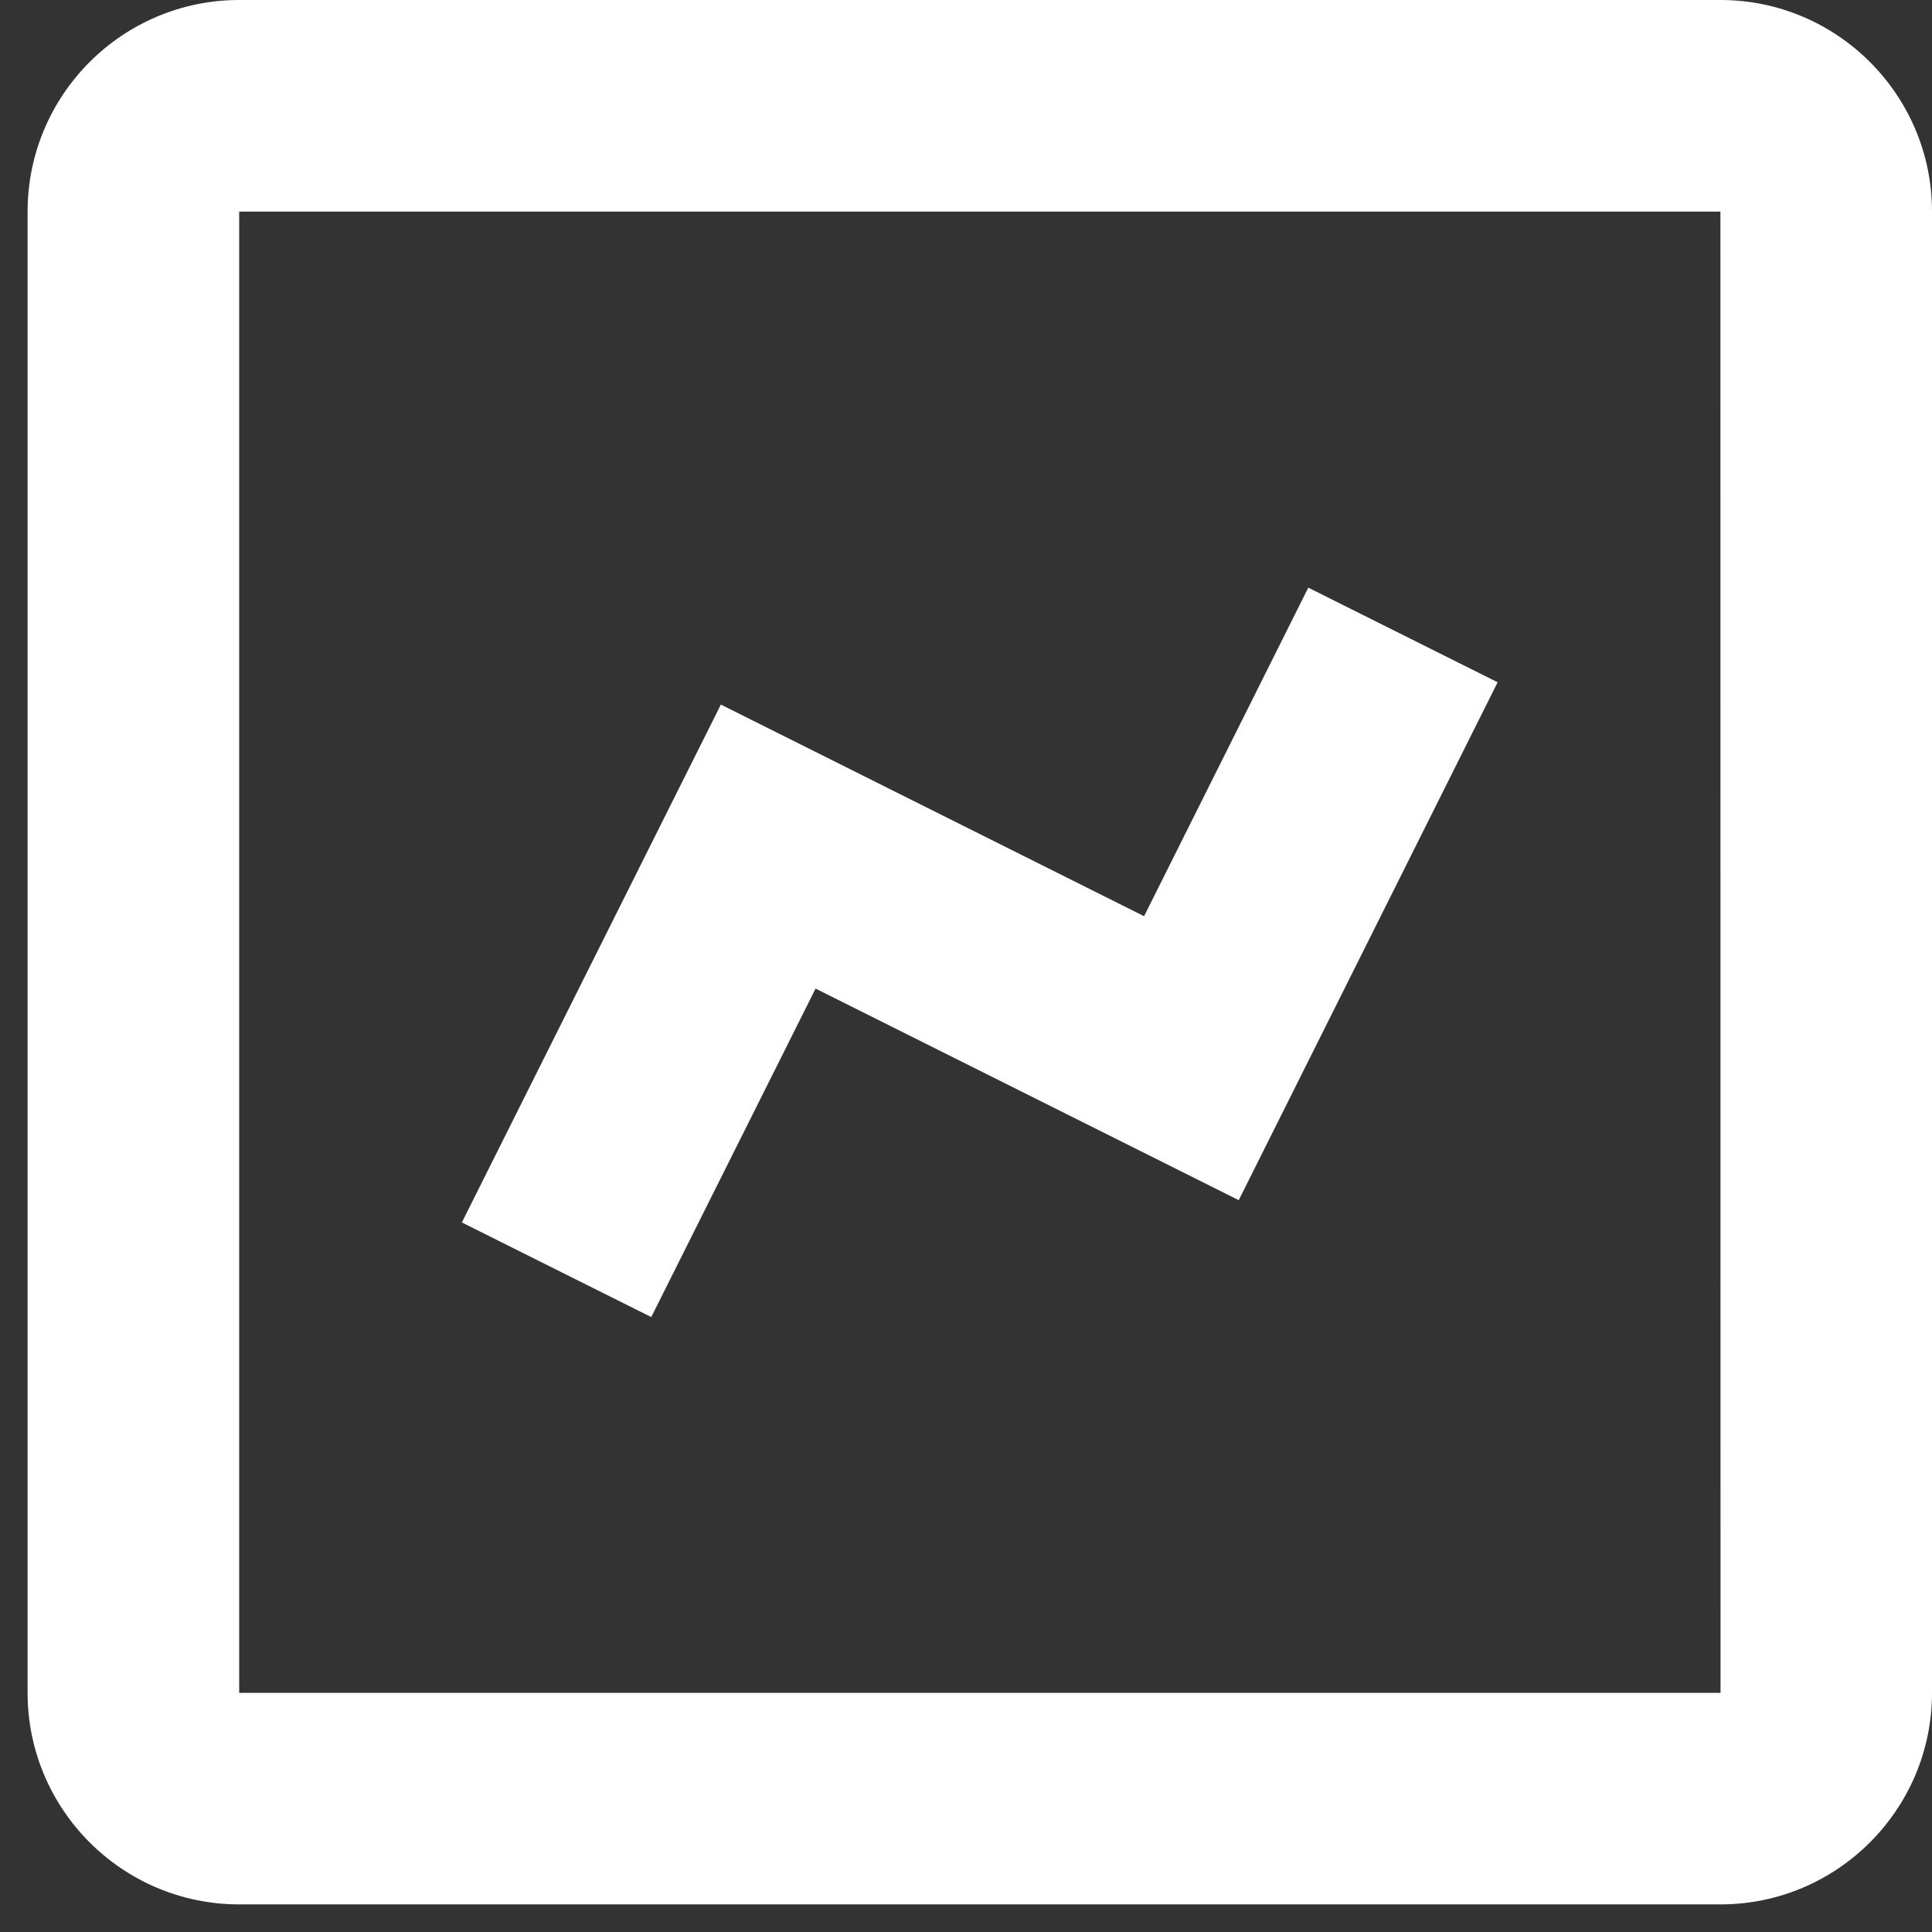 <?xml version="1.0" encoding="UTF-8"?> <svg xmlns="http://www.w3.org/2000/svg" width="35" height="35" viewBox="0 0 35 35" fill="none"><rect x="0" y="0" width="35" height="35" fill="#333333" stroke="none"/><path d="M4.333 34.5H31.167C33.281 34.5 35 32.781 35 30.667V3.833C35 1.719 33.281 0 31.167 0H4.333C2.219 0 0.5 1.719 0.5 3.833V30.667C0.5 32.781 2.219 34.5 4.333 34.5ZM4.333 3.833H31.167L31.169 30.667H4.333V3.833Z" fill="white"></path><path d="M20.726 16.598L13.059 12.764L8.367 22.146L11.798 23.86L14.775 17.909L22.441 21.742L27.131 12.36L23.701 10.646L20.726 16.598Z" fill="white"></path></svg> 